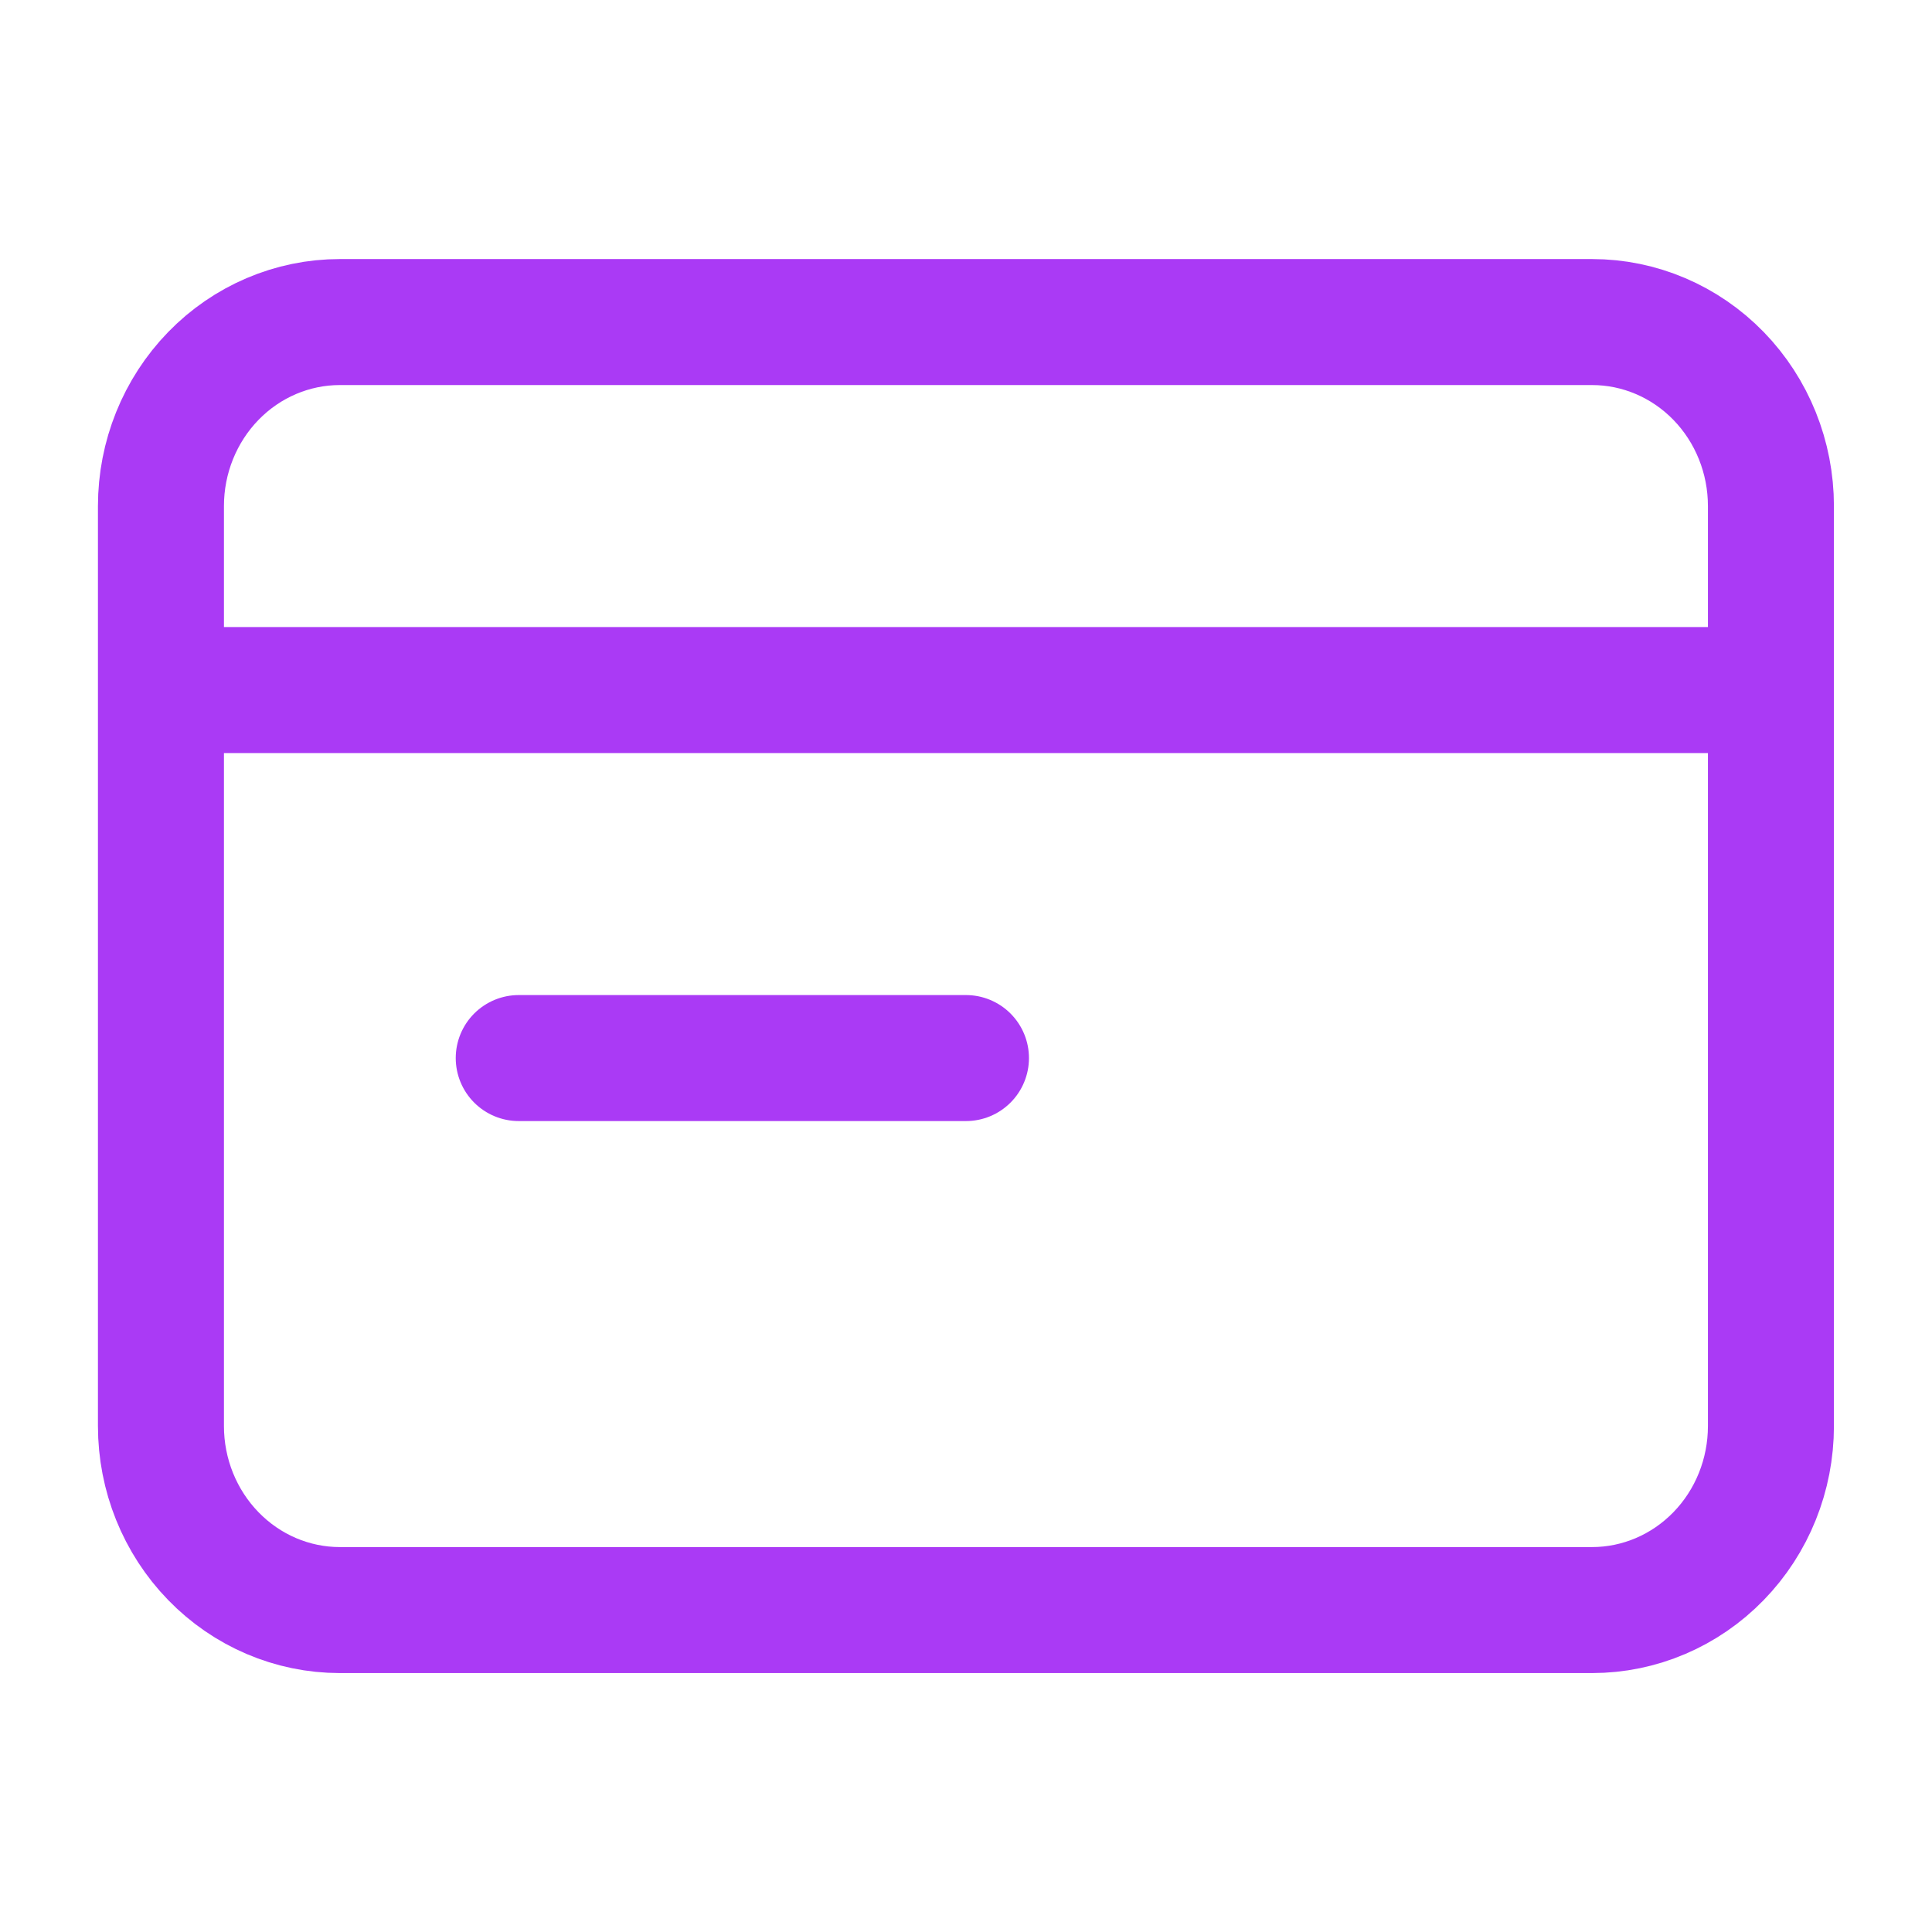 <svg width="46" height="46" viewBox="0 0 46 46" fill="none" xmlns="http://www.w3.org/2000/svg">
<path d="M3.832 16.43V33.954C3.832 35.116 4.281 36.23 5.08 37.051C5.878 37.873 6.962 38.335 8.091 38.335H37.906C39.036 38.335 40.119 37.873 40.918 37.051C41.717 36.23 42.165 35.116 42.165 33.954V16.43M3.832 16.43V12.049C3.832 10.887 4.281 9.773 5.08 8.951C5.878 8.13 6.962 7.668 8.091 7.668H37.906C39.036 7.668 40.119 8.13 40.918 8.951C41.717 9.773 42.165 10.887 42.165 12.049V16.43M3.832 16.43H42.165M12.351 25.192H22.999" stroke="#AA3AF5" stroke-width="3" stroke-linecap="round" stroke-linejoin="round"/>
</svg>
